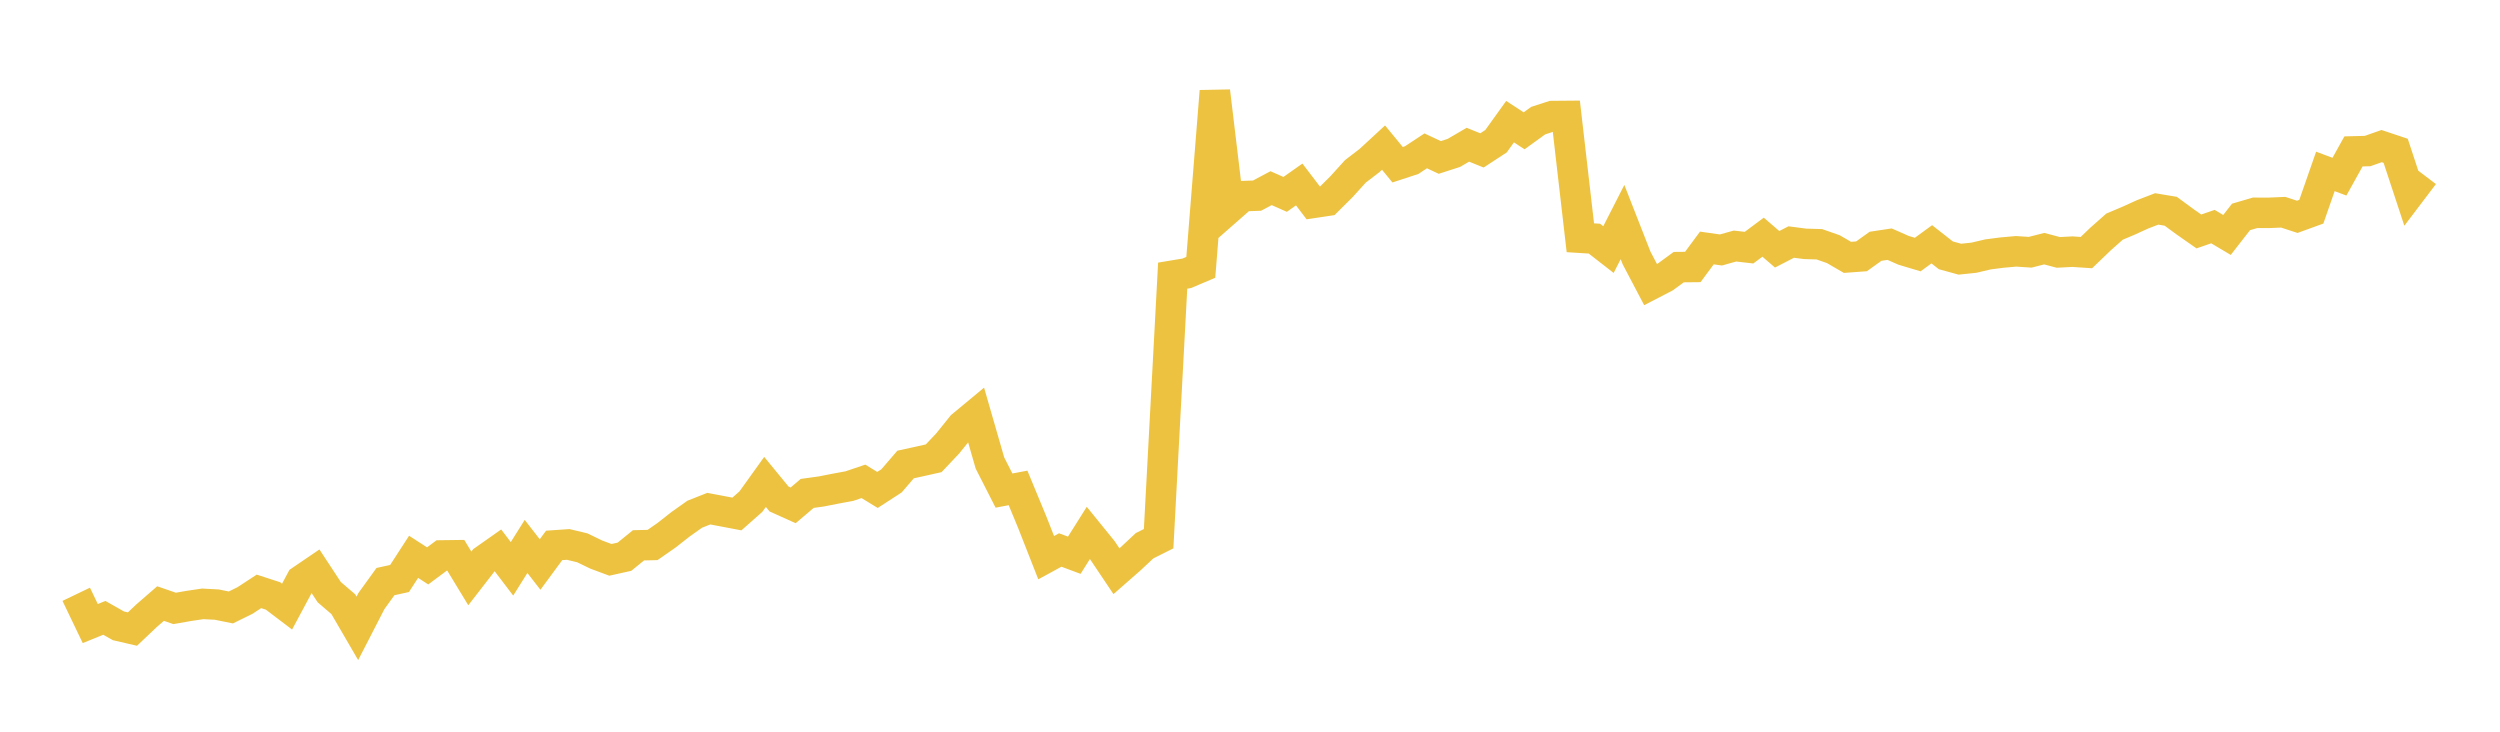 <svg width="164" height="48" xmlns="http://www.w3.org/2000/svg" xmlns:xlink="http://www.w3.org/1999/xlink"><path fill="none" stroke="rgb(237,194,64)" stroke-width="2" d="M5,38.985L5.922,40.905L6.844,40.53L7.766,41.053L8.689,41.267L9.611,40.394L10.533,39.593L11.455,39.912L12.377,39.75L13.299,39.613L14.222,39.662L15.144,39.849L16.066,39.396L16.988,38.794L17.91,39.094L18.832,39.793L19.754,38.07L20.677,37.442L21.599,38.846L22.521,39.635L23.443,41.221L24.365,39.429L25.287,38.152L26.21,37.949L27.132,36.527L28.054,37.123L28.976,36.437L29.898,36.425L30.82,37.943L31.743,36.753L32.665,36.104L33.587,37.315L34.509,35.846L35.431,37.031L36.353,35.779L37.275,35.715L38.198,35.936L39.12,36.382L40.042,36.726L40.964,36.521L41.886,35.773L42.808,35.751L43.731,35.109L44.653,34.385L45.575,33.732L46.497,33.368L47.419,33.542L48.341,33.718L49.263,32.902L50.186,31.614L51.108,32.736L52.03,33.151L52.952,32.368L53.874,32.24L54.796,32.059L55.719,31.888L56.641,31.576L57.563,32.141L58.485,31.543L59.407,30.471L60.329,30.27L61.251,30.063L62.174,29.085L63.096,27.939L64.018,27.174L64.94,30.372L65.862,32.182L66.784,32.008L67.707,34.237L68.629,36.583L69.551,36.08L70.473,36.424L71.395,34.96L72.317,36.096L73.24,37.472L74.162,36.663L75.084,35.8L76.006,35.338L76.928,18.082L77.85,17.929L78.772,17.538L79.695,5.984L80.617,13.675L81.539,12.866L82.461,12.834L83.383,12.343L84.305,12.752L85.228,12.102L86.15,13.31L87.072,13.171L87.994,12.256L88.916,11.239L89.838,10.533L90.76,9.682L91.683,10.806L92.605,10.504L93.527,9.896L94.449,10.329L95.371,10.032L96.293,9.494L97.216,9.867L98.138,9.265L99.06,7.981L99.982,8.581L100.904,7.914L101.826,7.614L102.749,7.606L103.671,15.597L104.593,15.655L105.515,16.373L106.437,14.567L107.359,16.922L108.281,18.675L109.204,18.197L110.126,17.523L111.048,17.514L111.97,16.268L112.892,16.398L113.814,16.141L114.737,16.246L115.659,15.559L116.581,16.353L117.503,15.878L118.425,15.997L119.347,16.023L120.269,16.346L121.192,16.883L122.114,16.816L123.036,16.156L123.958,16.017L124.88,16.423L125.802,16.699L126.725,16.026L127.647,16.749L128.569,17.003L129.491,16.905L130.413,16.688L131.335,16.569L132.257,16.487L133.18,16.548L134.102,16.313L135.024,16.557L135.946,16.509L136.868,16.57L137.79,15.685L138.713,14.868L139.635,14.478L140.557,14.059L141.479,13.705L142.401,13.859L143.323,14.537L144.246,15.183L145.168,14.865L146.09,15.413L147.012,14.23L147.934,13.96L148.856,13.962L149.778,13.922L150.701,14.224L151.623,13.888L152.545,11.245L153.467,11.59L154.389,9.932L155.311,9.909L156.234,9.584L157.156,9.892L158.078,12.687L159,11.471"></path></svg>
